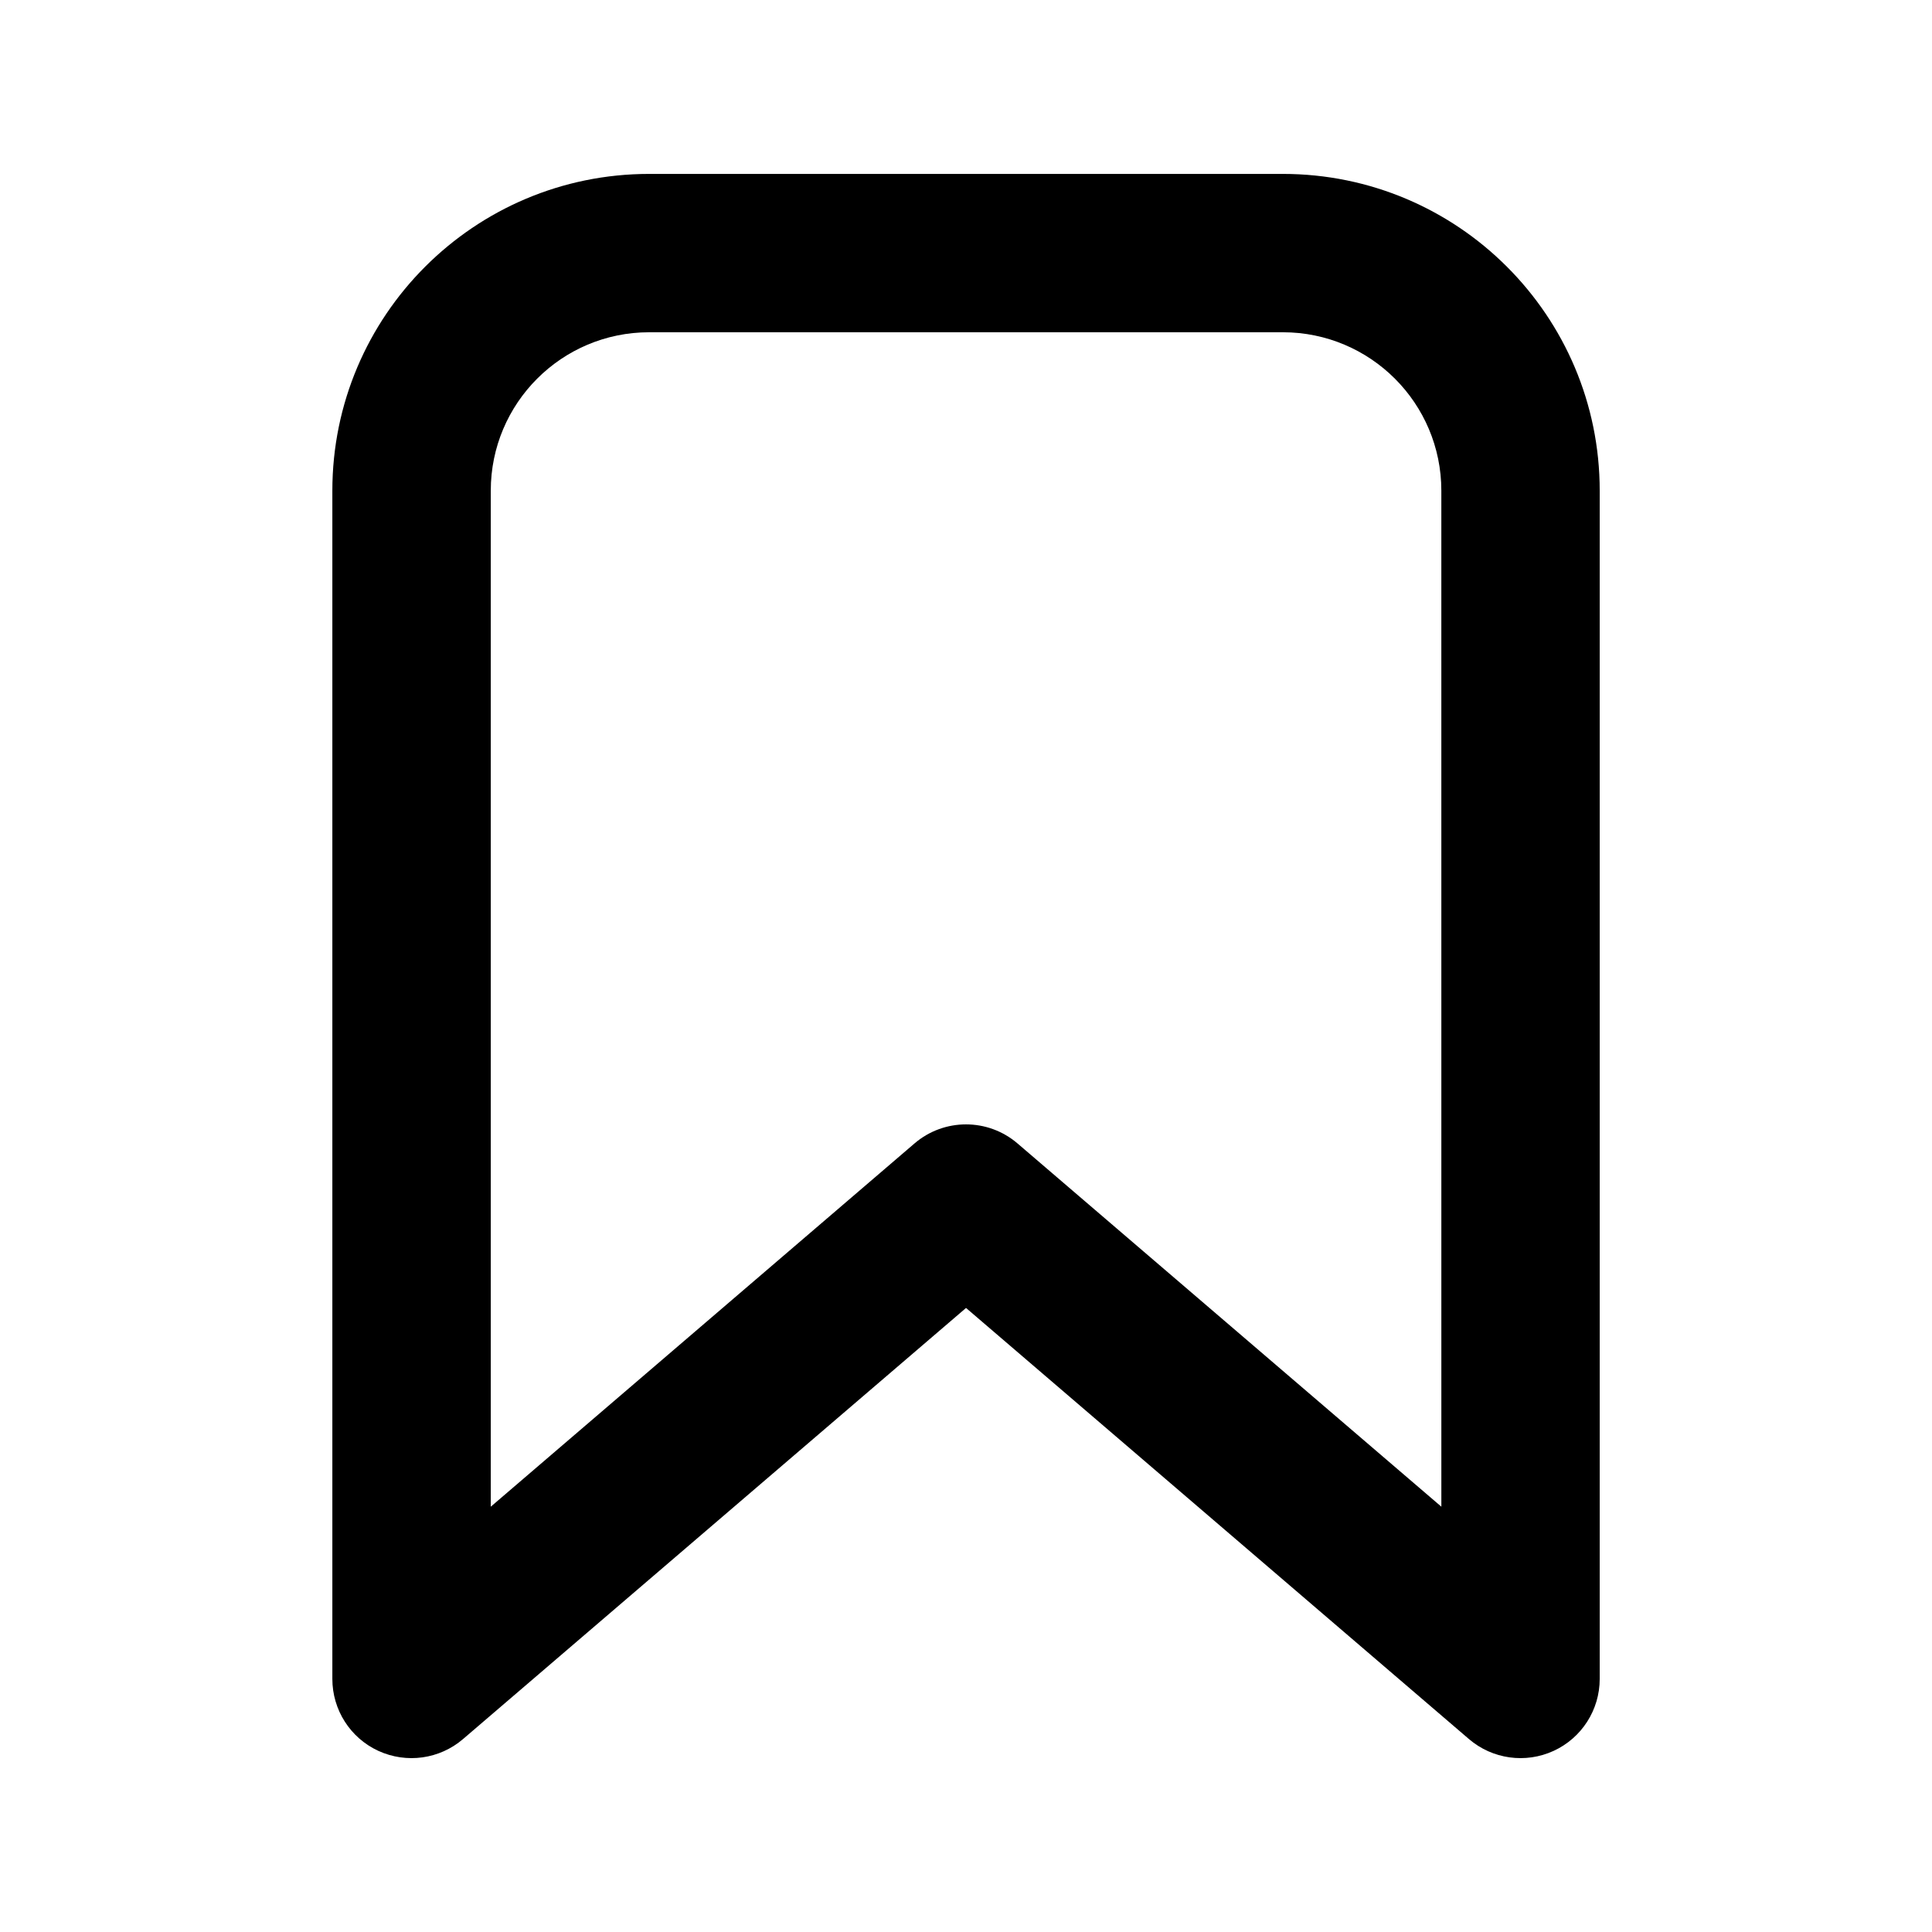 <?xml version="1.0" encoding="UTF-8"?>
<!-- Uploaded to: SVG Repo, www.svgrepo.com, Generator: SVG Repo Mixer Tools -->
<svg fill="#000000" width="800px" height="800px" version="1.1" viewBox="144 144 512 512" xmlns="http://www.w3.org/2000/svg">
 <path d="m400.01 490.62-133.3 114.25c-6.223 5.332-14.965 6.555-22.434 3.133-7.445-3.422-12.199-10.867-12.199-19.07v-314.89c0-46.367 37.594-83.953 83.957-83.953h167.93c46.383 0 83.977 37.586 83.977 83.953v314.89c0 8.203-4.773 15.648-12.219 19.07-7.445 3.422-16.215 2.199-22.434-3.133zm125.96-216.58c0-23.184-18.809-41.988-42-41.988h-167.93c-23.195 0-41.98 18.805-41.98 41.988v269.25l112.29-96.262c7.859-6.738 19.445-6.738 27.305 0l112.32 96.262z" fill-rule="evenodd"/>
</svg>